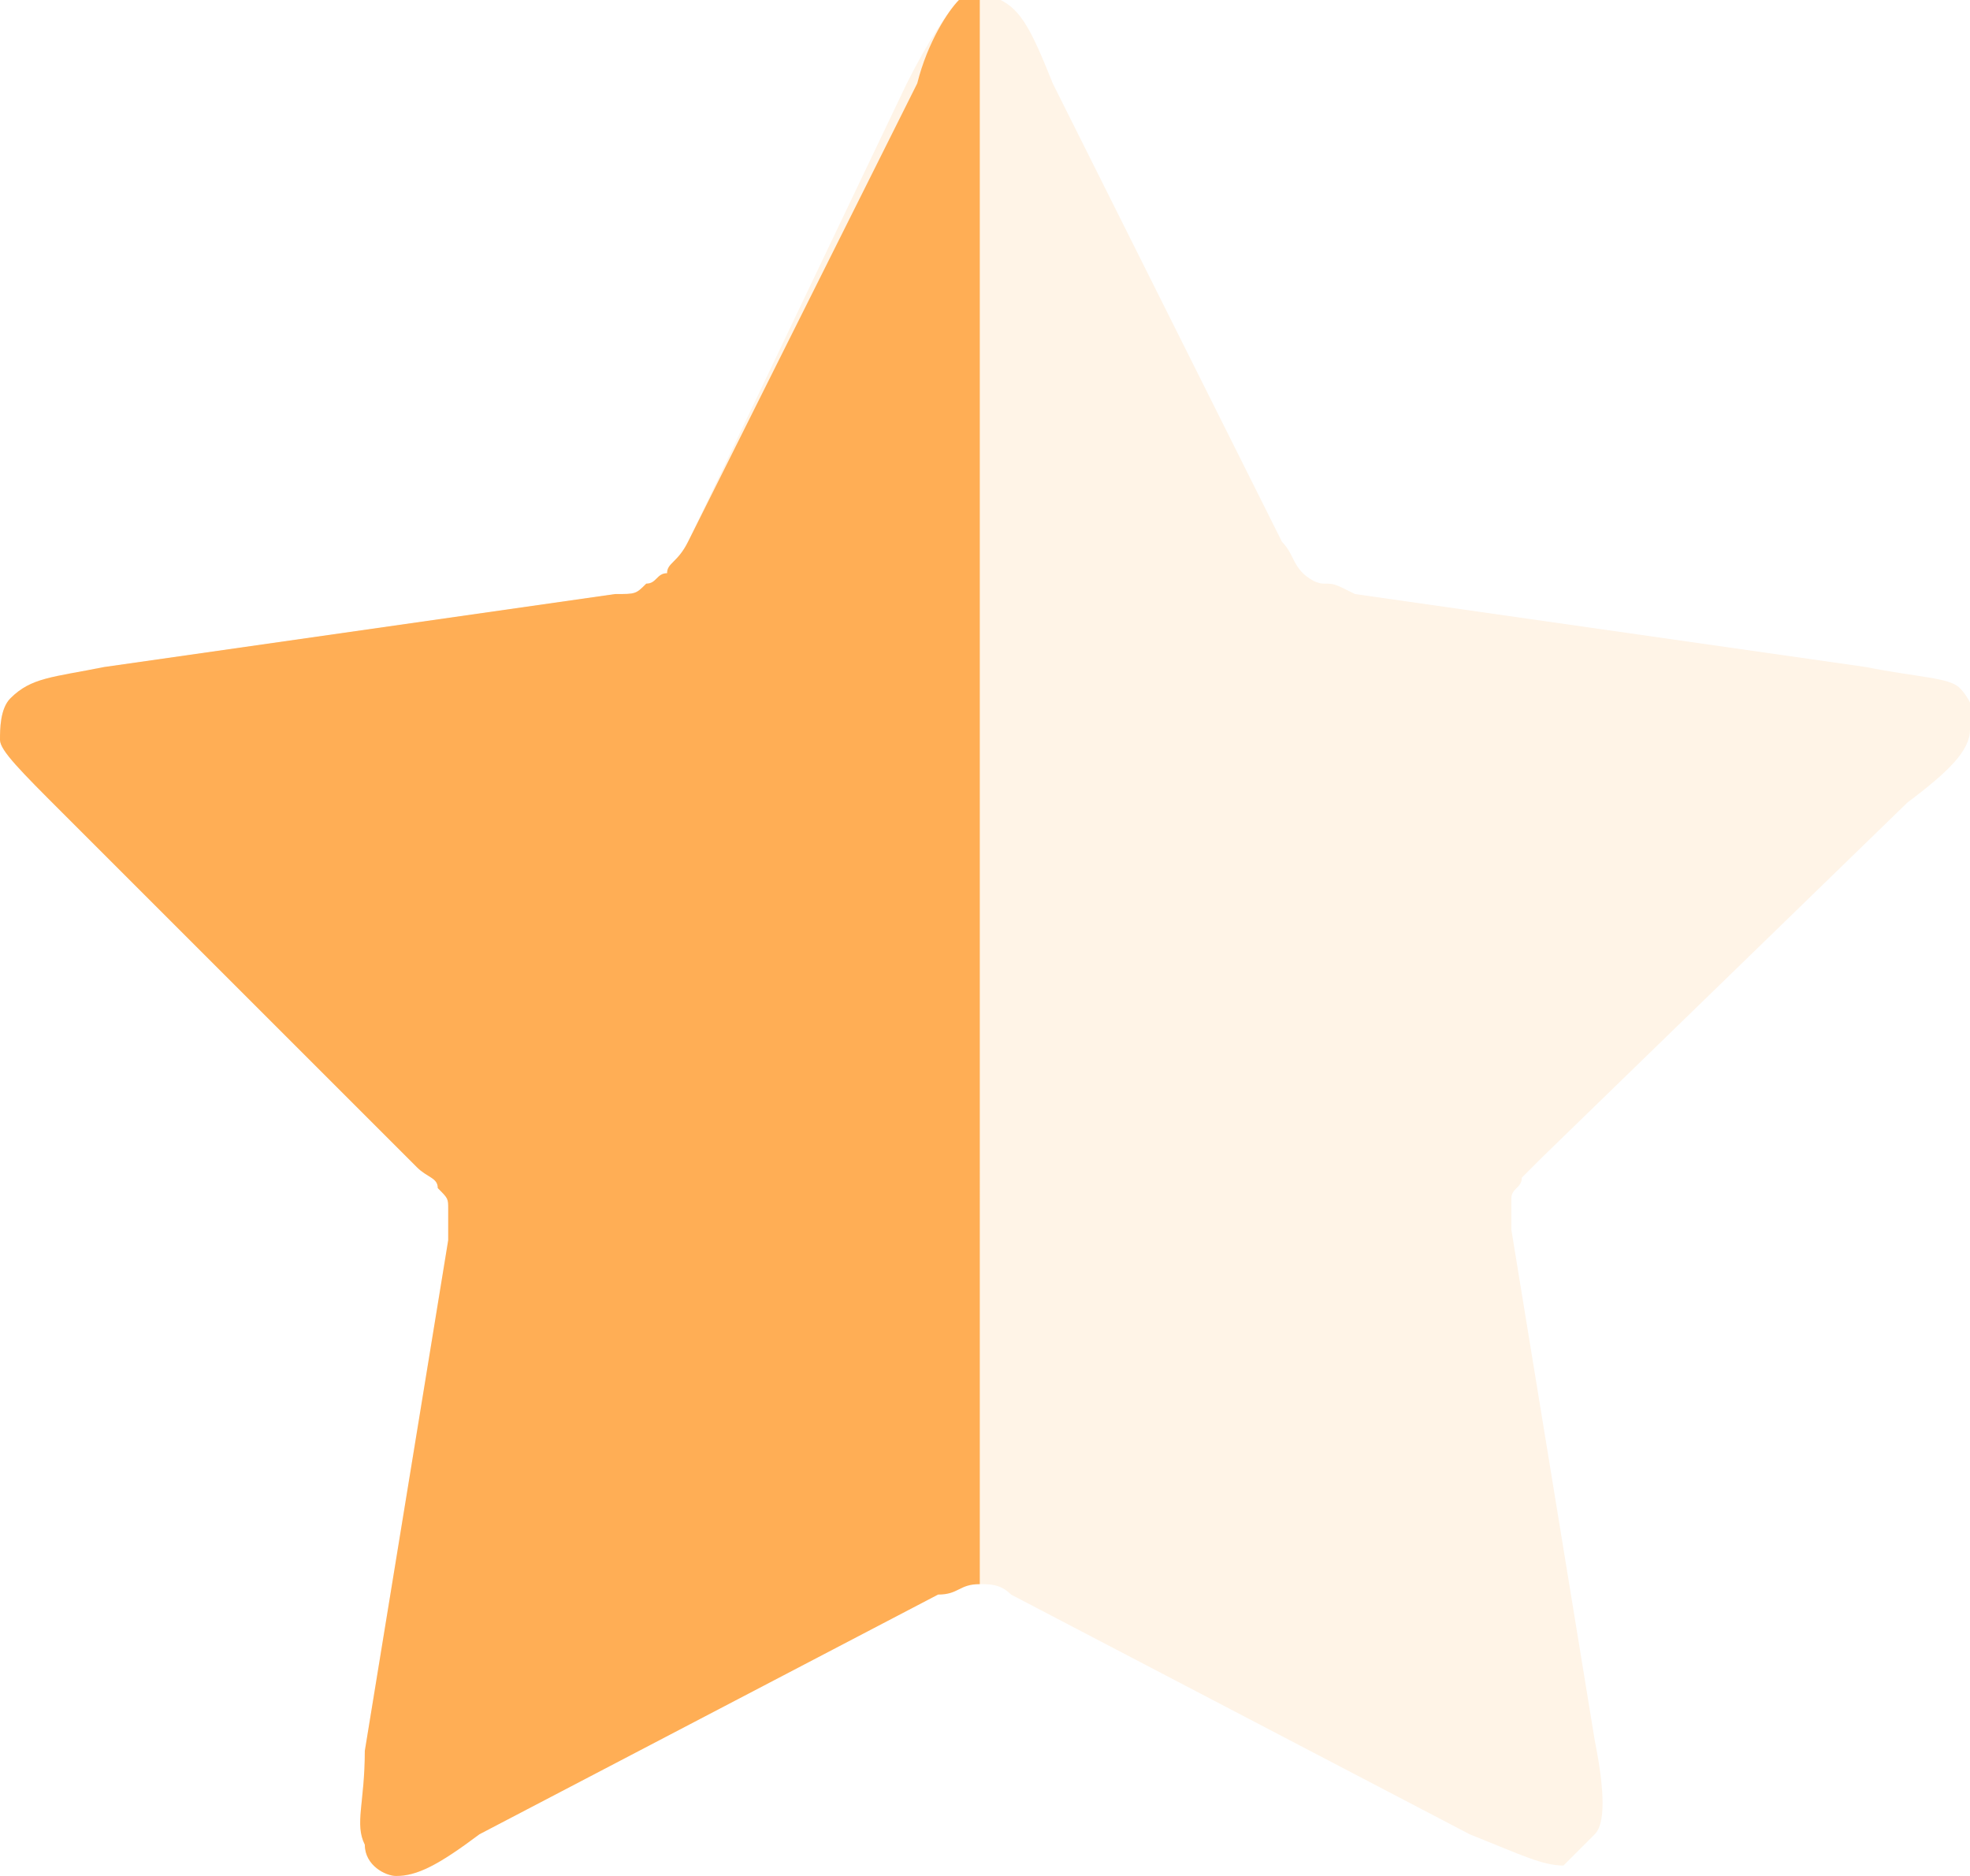<svg enable-background="new 0 0 18.9 18" viewBox="0 0 18.9 18" xmlns="http://www.w3.org/2000/svg"><g fill="#ffae55"><path d="m8.7.8c.2-.4.4-.7.5-.8h.4c.2.1.3.3.5.8l2.2 4.4c.1.1.1.2.2.3 0 0 .1.1.2.1s.1 0 .3.1l4.9.7c.5.1.8.1.9.2s.2.3.1.4c0 .2-.2.4-.6.7l-3.5 3.4c-.1.1-.2.2-.2.2 0 .1-.1.1-.1.2v.3l.8 4.9c.1.5.1.8 0 .9s-.2.2-.3.3c-.2 0-.4-.1-.9-.3l-4.4-2.3c-.1-.1-.2-.1-.3-.1s-.1 0-.2 0-.1 0-.3.1l-4.4 2.3c-.3.3-.5.4-.7.4-.1 0-.3-.1-.3-.3-.1-.2 0-.4 0-.9l.8-4.9c0-.2 0-.2 0-.3s0-.1-.1-.2c0-.1-.1-.1-.2-.2l-3.4-3.4c-.4-.4-.6-.6-.6-.7s0-.3.1-.4c.2-.2.4-.2.9-.3l4.9-.7c.2 0 .2 0 .3-.1.1 0 .1-.1.2-.1 0-.1.1-.1.2-.3z" fill-opacity=".14"/><path d="m9.4 15.2c-.2 0-.2.1-.4.1l-4.4 2.3c-.4.3-.6.4-.8.4-.1 0-.3-.1-.3-.3-.1-.2 0-.4 0-.9l.8-4.9c0-.2 0-.2 0-.3s0-.1-.1-.2c0-.1-.1-.1-.2-.2l-3.4-3.4c-.4-.4-.6-.6-.6-.7s0-.3.1-.4c.2-.2.4-.2.9-.3l4.9-.7c.2 0 .2 0 .3-.1.1 0 .1-.1.2-.1 0-.1.1-.1.2-.3l2.2-4.4c.1-.4.3-.7.4-.8h.2z"/></g></svg>